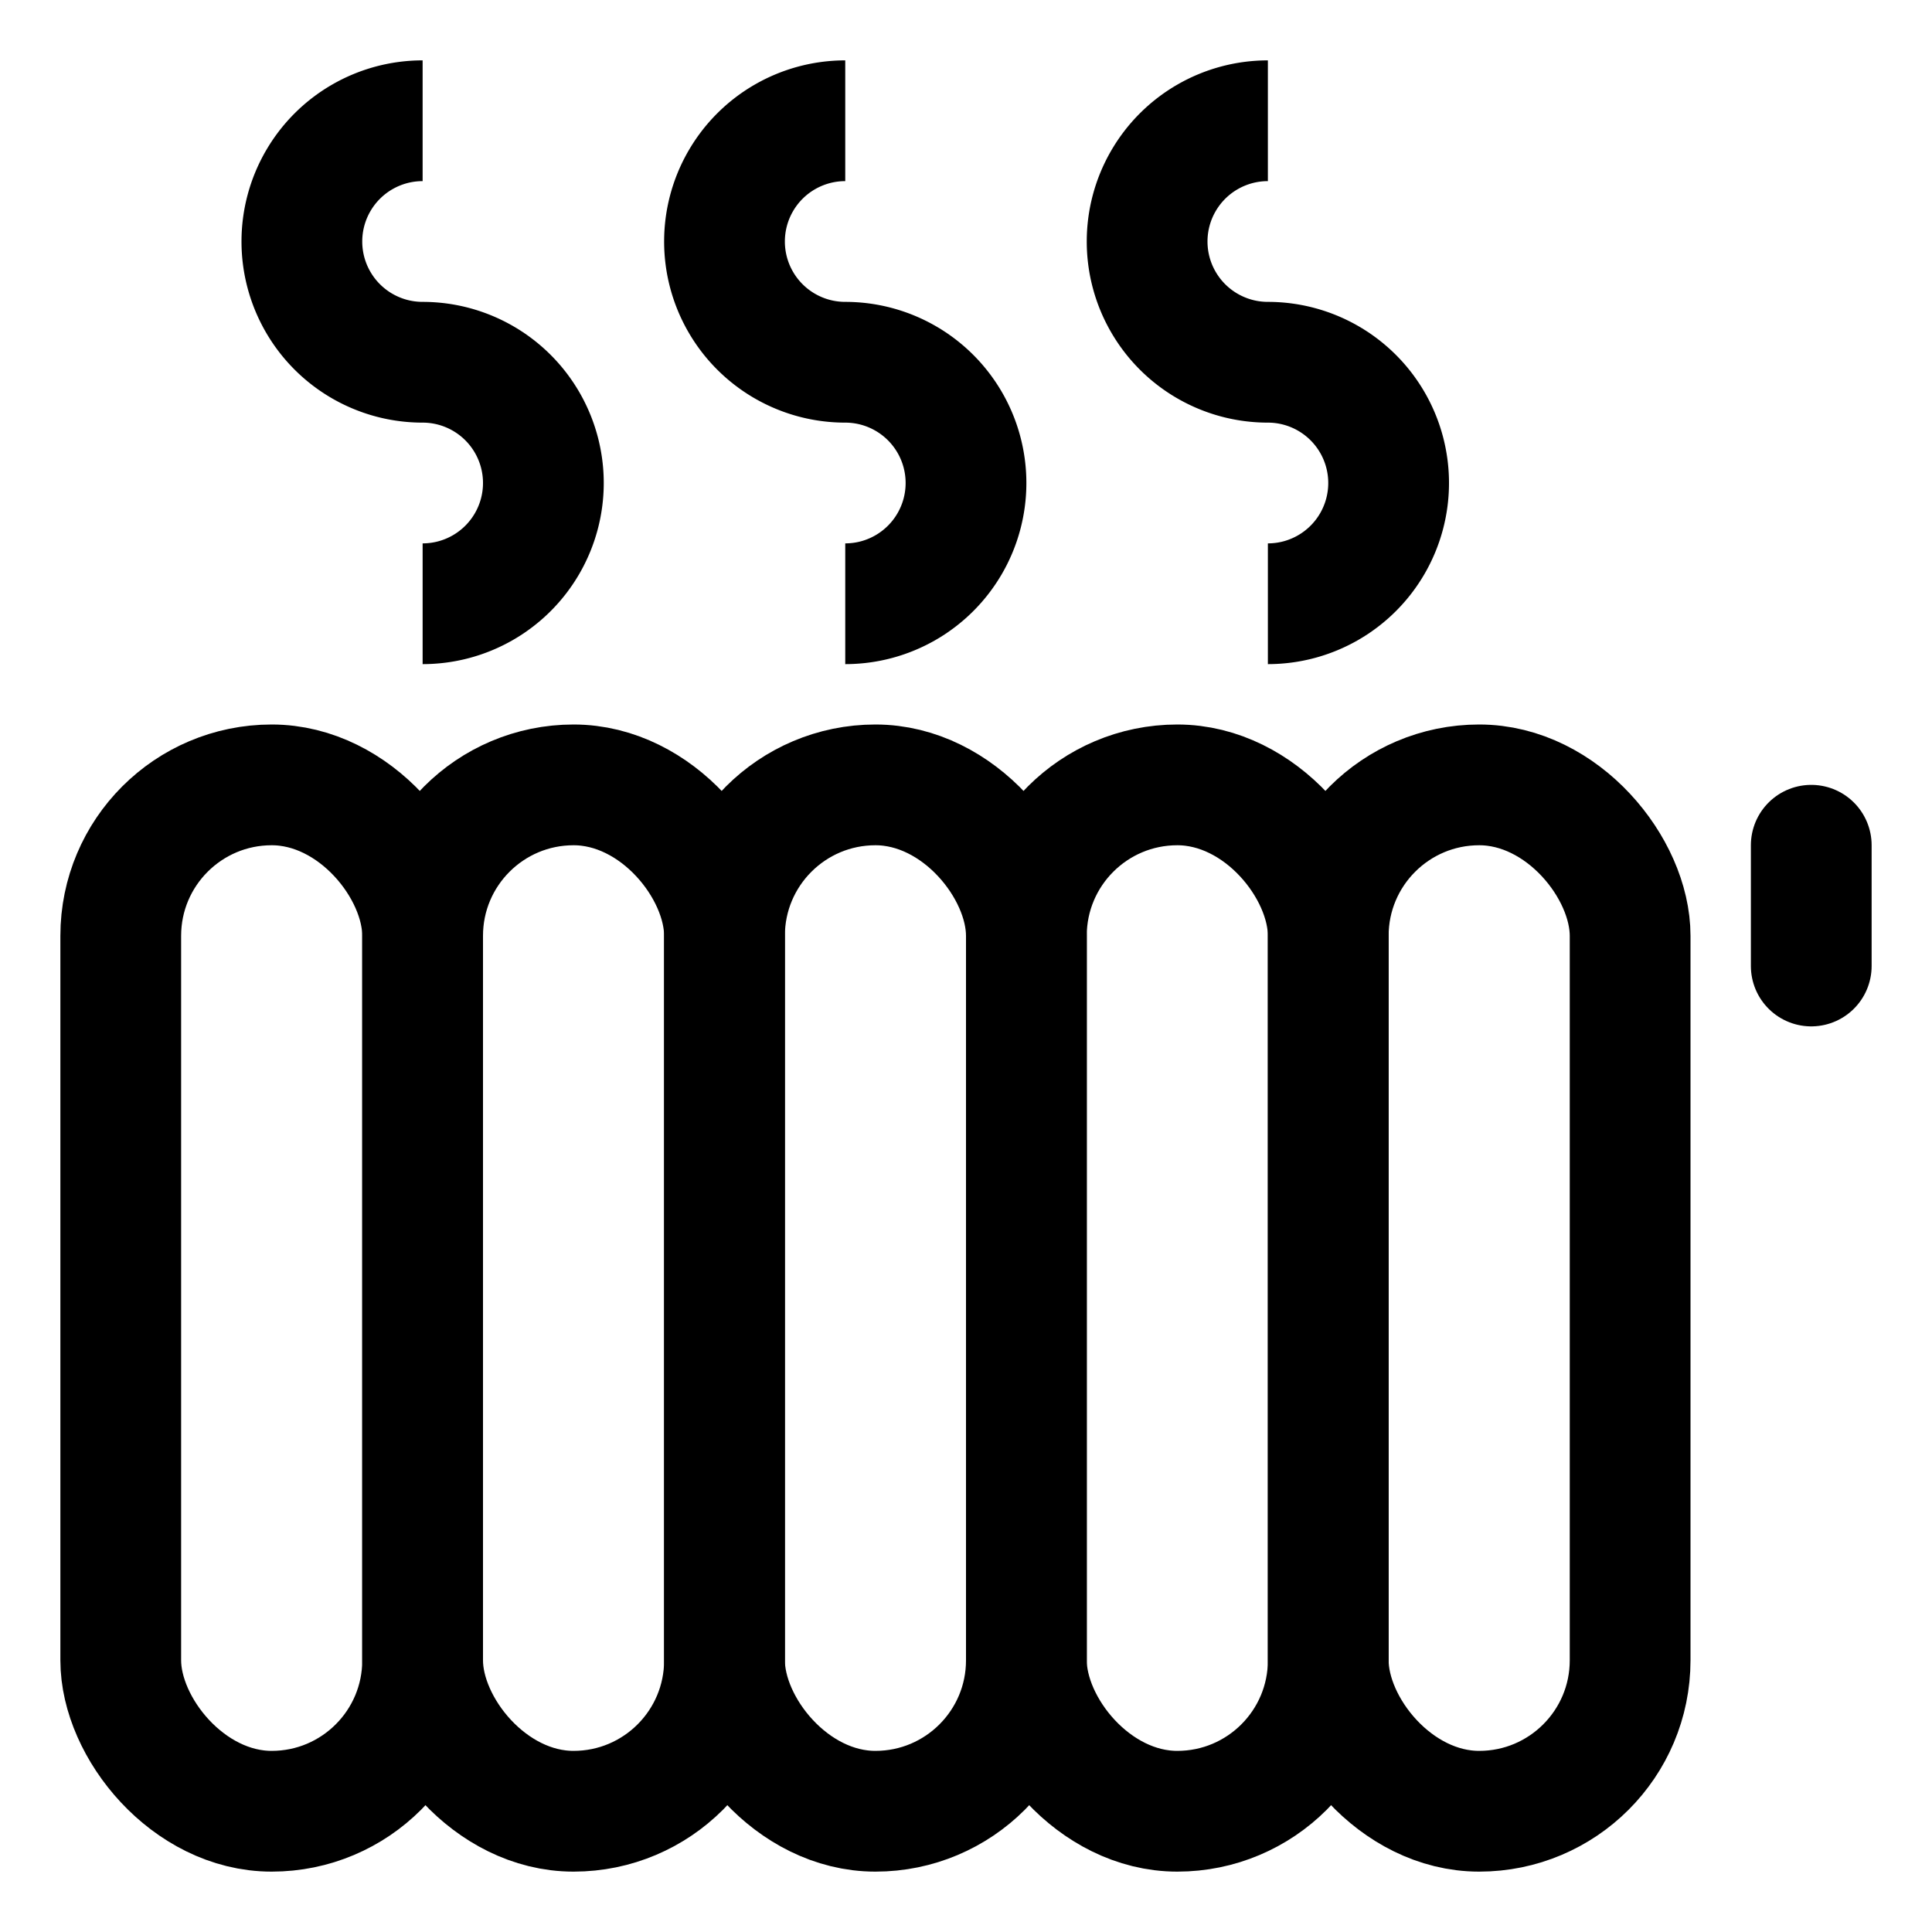 <svg xmlns="http://www.w3.org/2000/svg" width="32" height="32" viewBox="0 0 32 32" aria-hidden="true" focusable="false">
  <path fill="none" stroke="#000" stroke-miterlimit="10" stroke-width="2" d="M7 2a2 2 0 000 4 2 2 0 010 4"/>
  <path fill="none" stroke="#000" stroke-miterlimit="10" stroke-width="2" d="M14 2a2 2 0 000 4 2 2 0 010 4"/>
  <path fill="none" stroke="#000" stroke-miterlimit="10" stroke-width="2" d="M21 2a2 2 0 000 4 2 2 0 010 4"/>
  <rect width="5" height="17" x="2" y="13" fill="none" stroke="#000" stroke-miterlimit="10" stroke-width="2" rx="2.5"/>
  <rect width="5" height="17" x="7" y="13" fill="none" stroke="#000" stroke-miterlimit="10" stroke-width="2" rx="2.5"/>
  <rect width="5" height="17" x="12" y="13" fill="none" stroke="#000" stroke-miterlimit="10" stroke-width="2" rx="2.5"/>
  <rect width="5" height="17" x="17" y="13" fill="none" stroke="#000" stroke-miterlimit="10" stroke-width="2" rx="2.5"/>
  <rect width="5" height="17" x="22" y="13" fill="none" stroke="#000" stroke-miterlimit="10" stroke-width="2" rx="2.5"/>
  <path fill="none" stroke="#000" stroke-linecap="round" stroke-miterlimit="10" stroke-width="2" d="M30 14v2"/>
</svg>